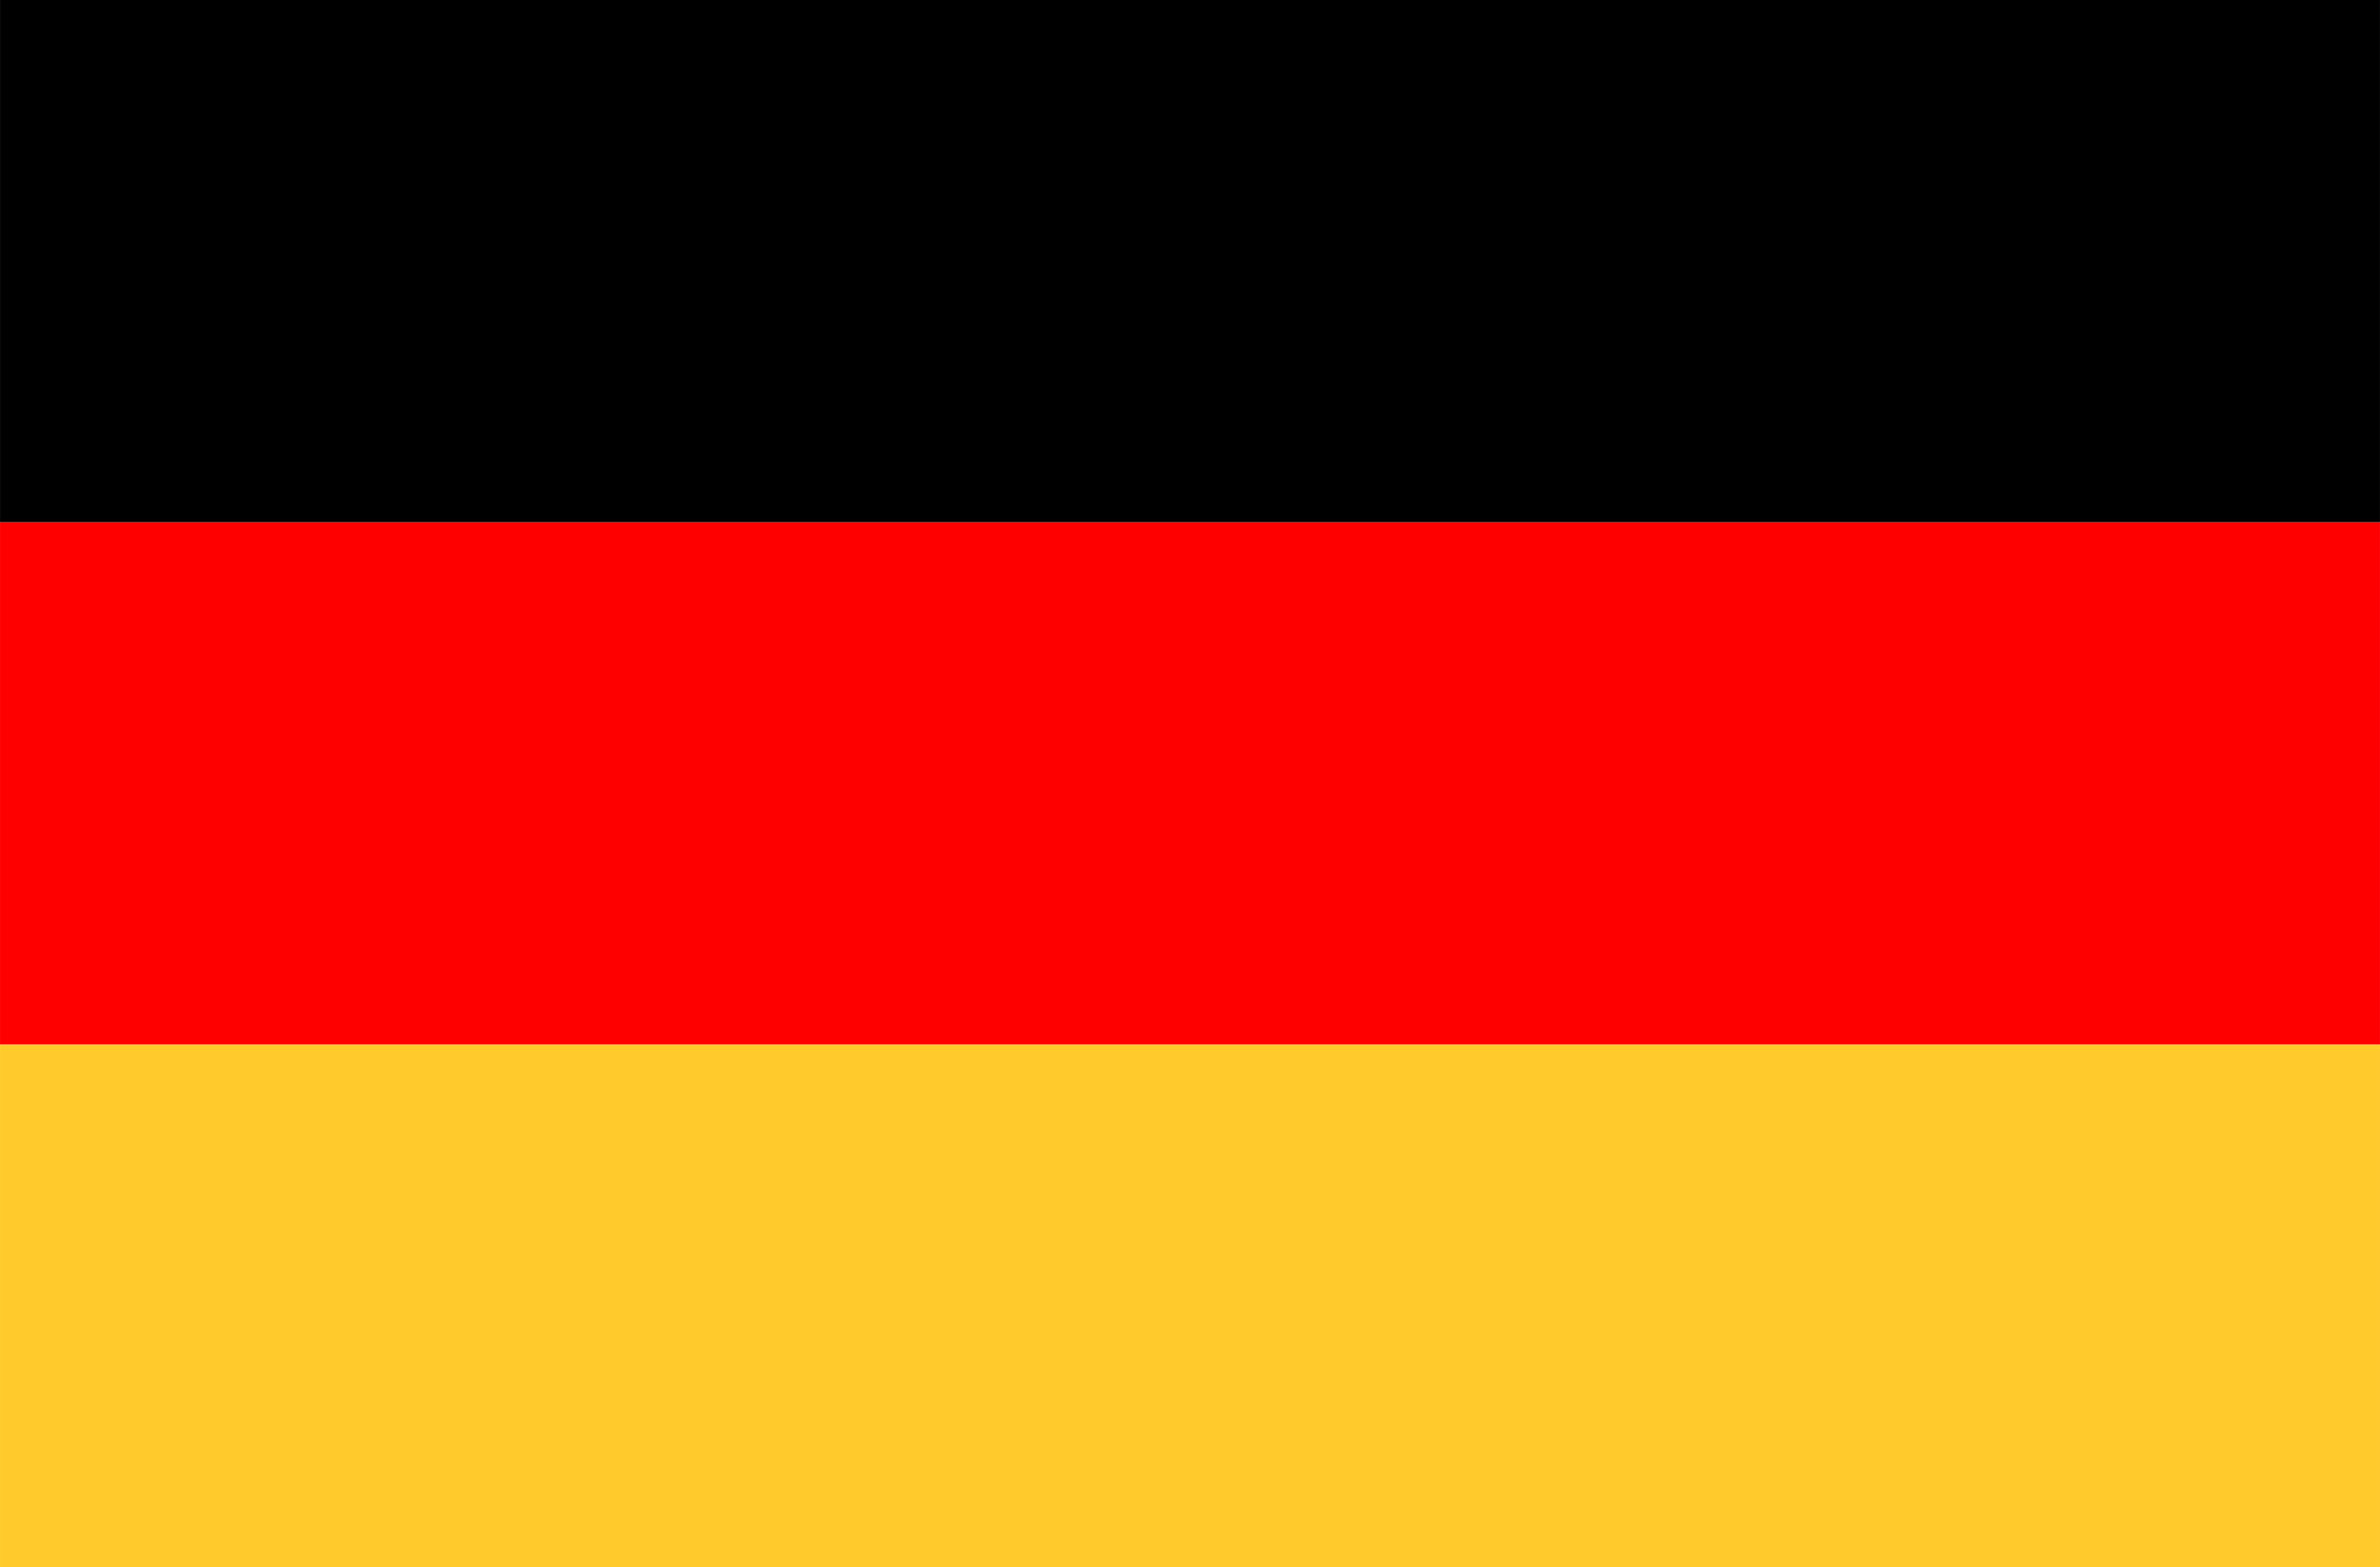 <?xml version="1.0" encoding="UTF-8" standalone="no"?>
<svg
   xmlns:dc="http://purl.org/dc/elements/1.1/"
   xmlns:cc="http://creativecommons.org/ns#"
   xmlns:rdf="http://www.w3.org/1999/02/22-rdf-syntax-ns#"
   xmlns:svg="http://www.w3.org/2000/svg"
   xmlns="http://www.w3.org/2000/svg"
   id="svg8"
   version="1.1"
   viewBox="0 0 10.848 7.144"
   height="27"
   width="41">
  <defs
     id="defs2" />
  <g
     id="layer1">
    <rect
       y="4.006717e-16"
       x="0"
       height="2.381"
       width="10.848"
       id="rect833"
       style="fill:#000000;fill-opacity:1;stroke-width:0.265;stroke-linecap:round" />
    <rect
       style="fill:#ff0000;fill-opacity:1;stroke-width:0.265;stroke-linecap:round"
       id="rect835"
       width="10.848"
       height="2.381"
       x="0"
       y="2.381" />
    <rect
       y="4.762"
       x="0"
       height="2.381"
       width="10.848"
       id="rect837"
       style="fill:#ffca2b;fill-opacity:1;stroke-width:0.265;stroke-linecap:round" />
  </g>
</svg>

